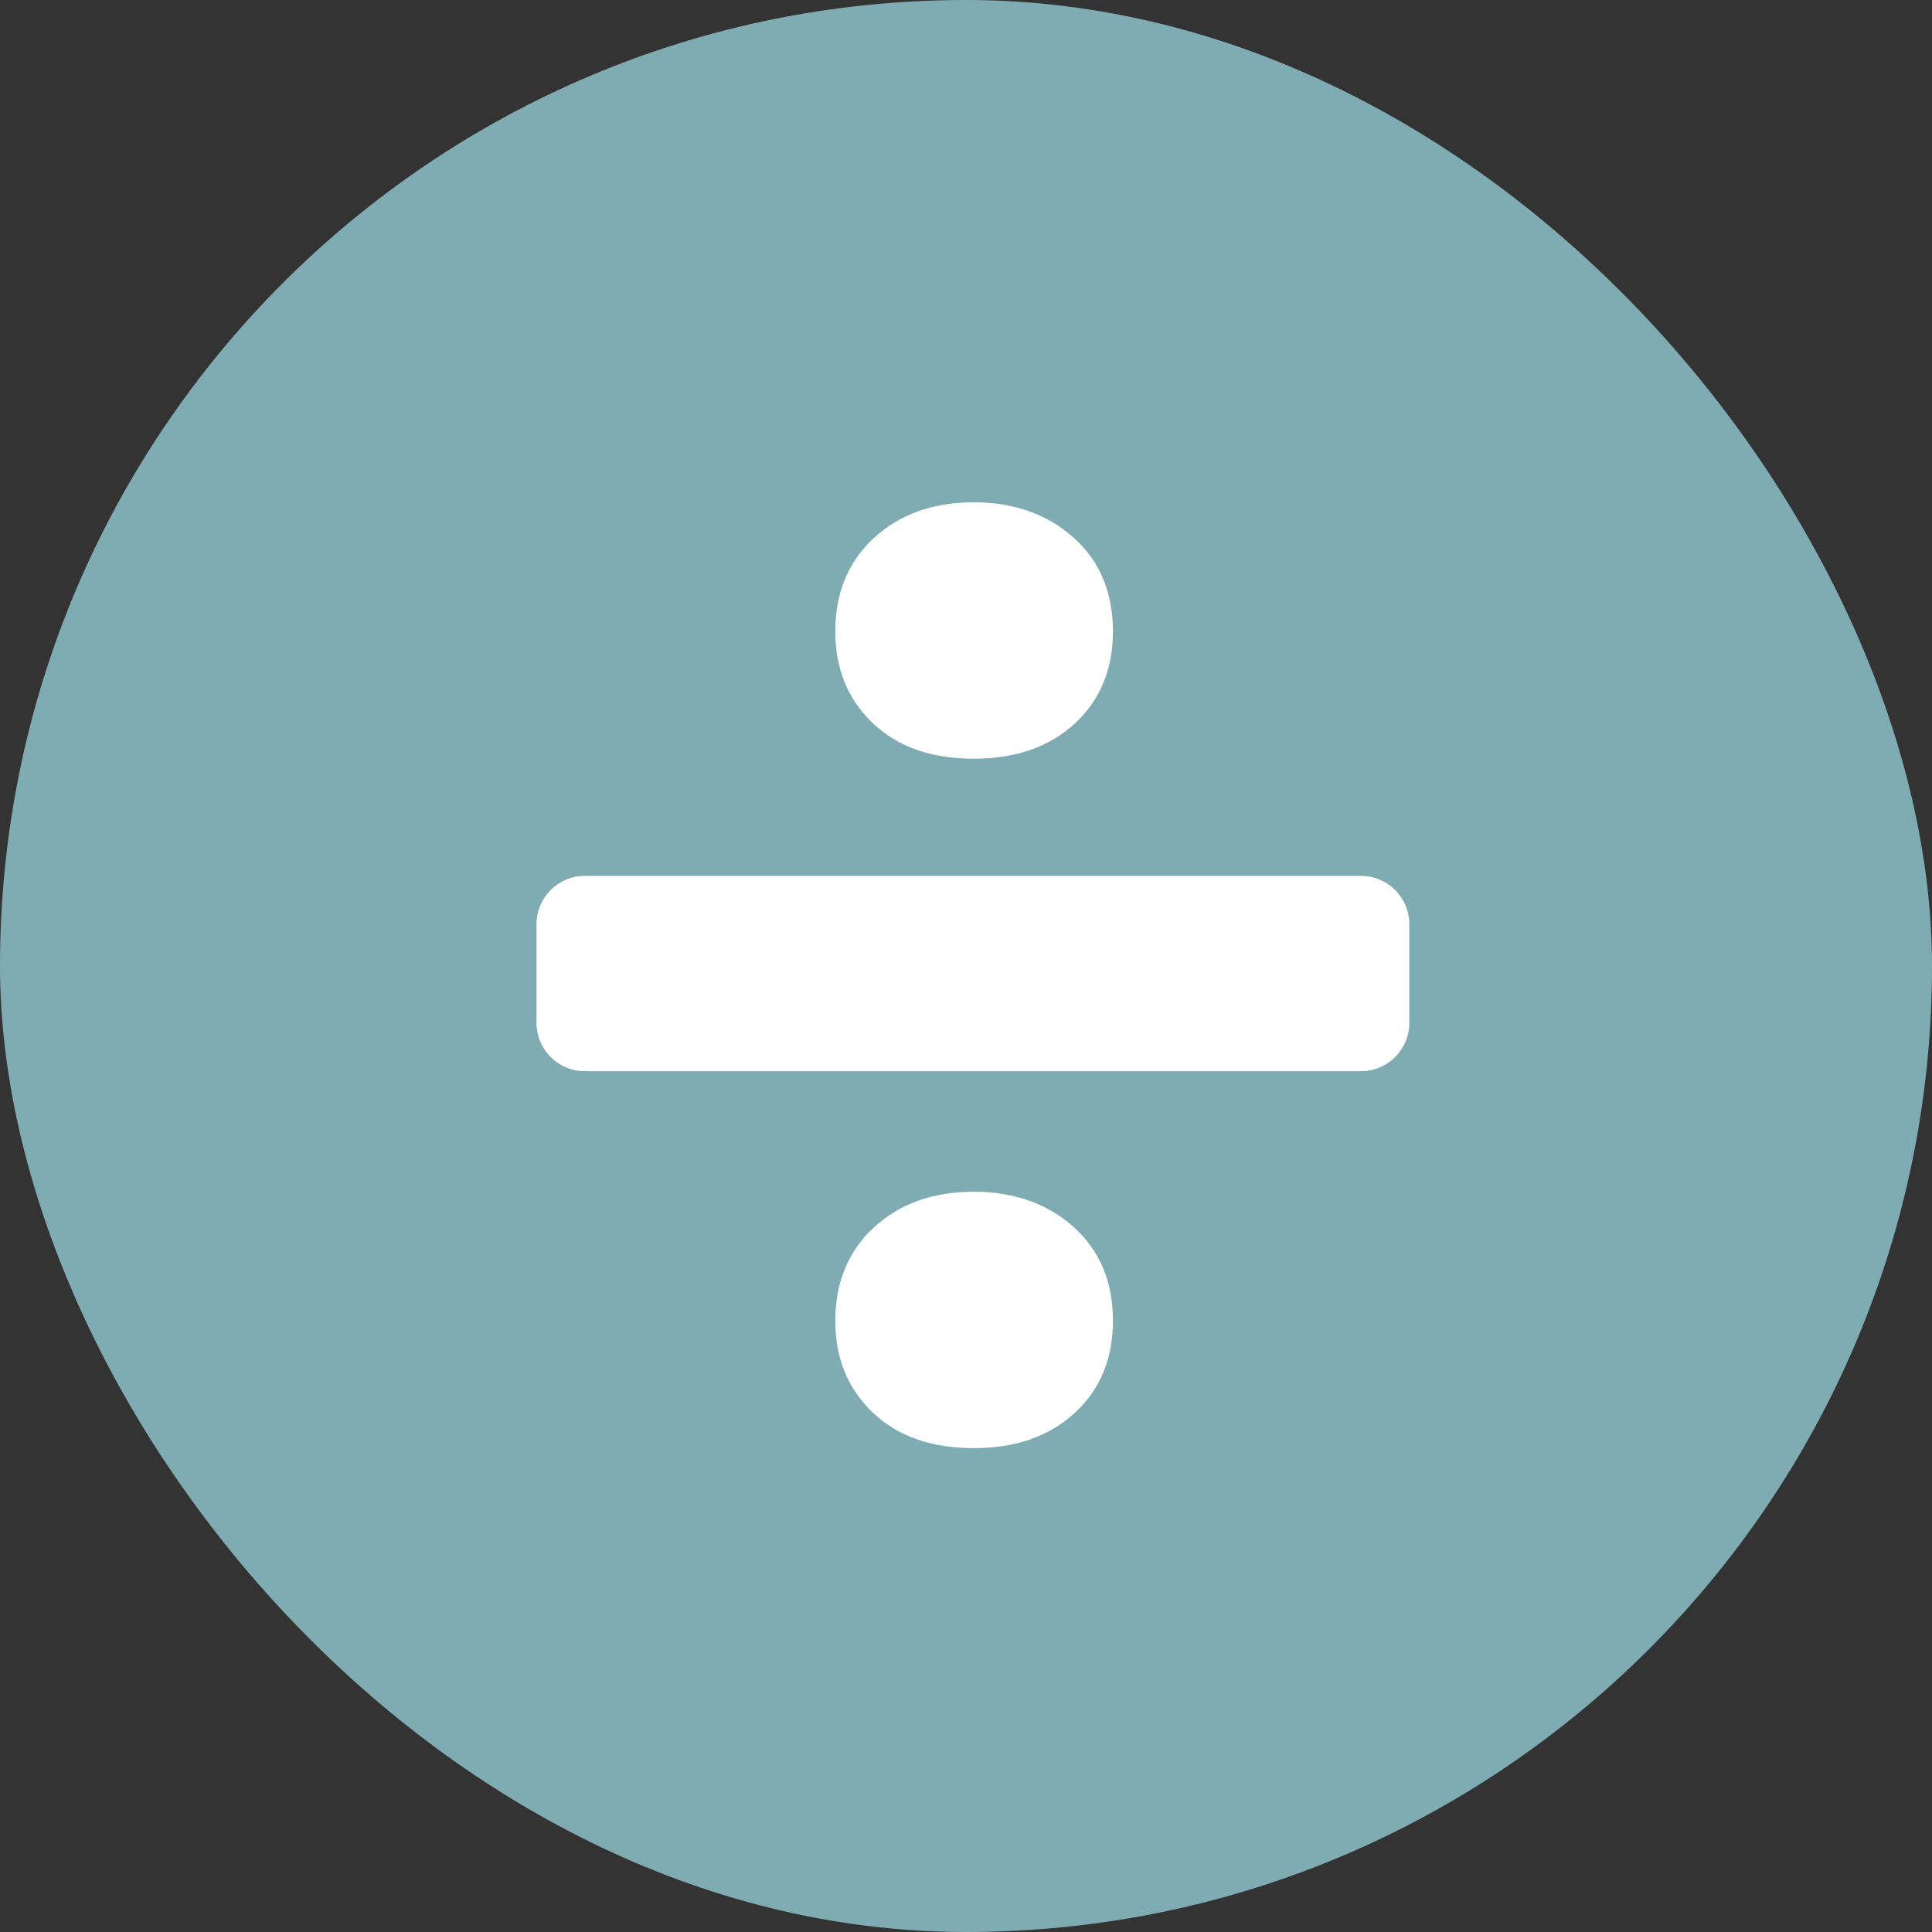 <svg xmlns="http://www.w3.org/2000/svg" width="20" height="20" viewBox="0 0 20 20">
  <rect x="0" y="0" width="20" height="20" fill="#333333" stroke="none"/>
  <g fill="none" fill-rule="evenodd">
    <rect width="20" height="20" fill="#7FACB3" rx="10"/>
    <path fill="#FFF" d="M14.089,11.089 L6.054,11.089 C5.778,11.089 5.554,10.865 5.554,10.589 L5.554,9.567 C5.554,9.291 5.778,9.067 6.054,9.067 L14.089,9.067 C14.365,9.067 14.589,9.291 14.589,9.567 L14.589,10.589 C14.589,10.865 14.365,11.089 14.089,11.089 Z M8.647,6.536 C8.647,6.137 8.781,5.815 9.047,5.569 C9.314,5.323 9.658,5.2 10.08,5.2 C10.496,5.2 10.84,5.322 11.113,5.565 C11.385,5.808 11.521,6.132 11.521,6.536 C11.521,6.929 11.39,7.246 11.126,7.49 C10.862,7.733 10.514,7.854 10.08,7.854 C9.641,7.854 9.292,7.731 9.034,7.485 C8.776,7.239 8.647,6.923 8.647,6.536 Z M8.647,13.673 C8.647,13.274 8.781,12.952 9.047,12.706 C9.314,12.46 9.658,12.337 10.08,12.337 C10.496,12.337 10.84,12.458 11.113,12.701 C11.385,12.945 11.521,13.268 11.521,13.673 C11.521,14.065 11.39,14.383 11.126,14.626 C10.862,14.869 10.514,14.991 10.08,14.991 C9.641,14.991 9.292,14.868 9.034,14.622 C8.776,14.376 8.647,14.059 8.647,13.673 Z"/>
  </g>
</svg>
